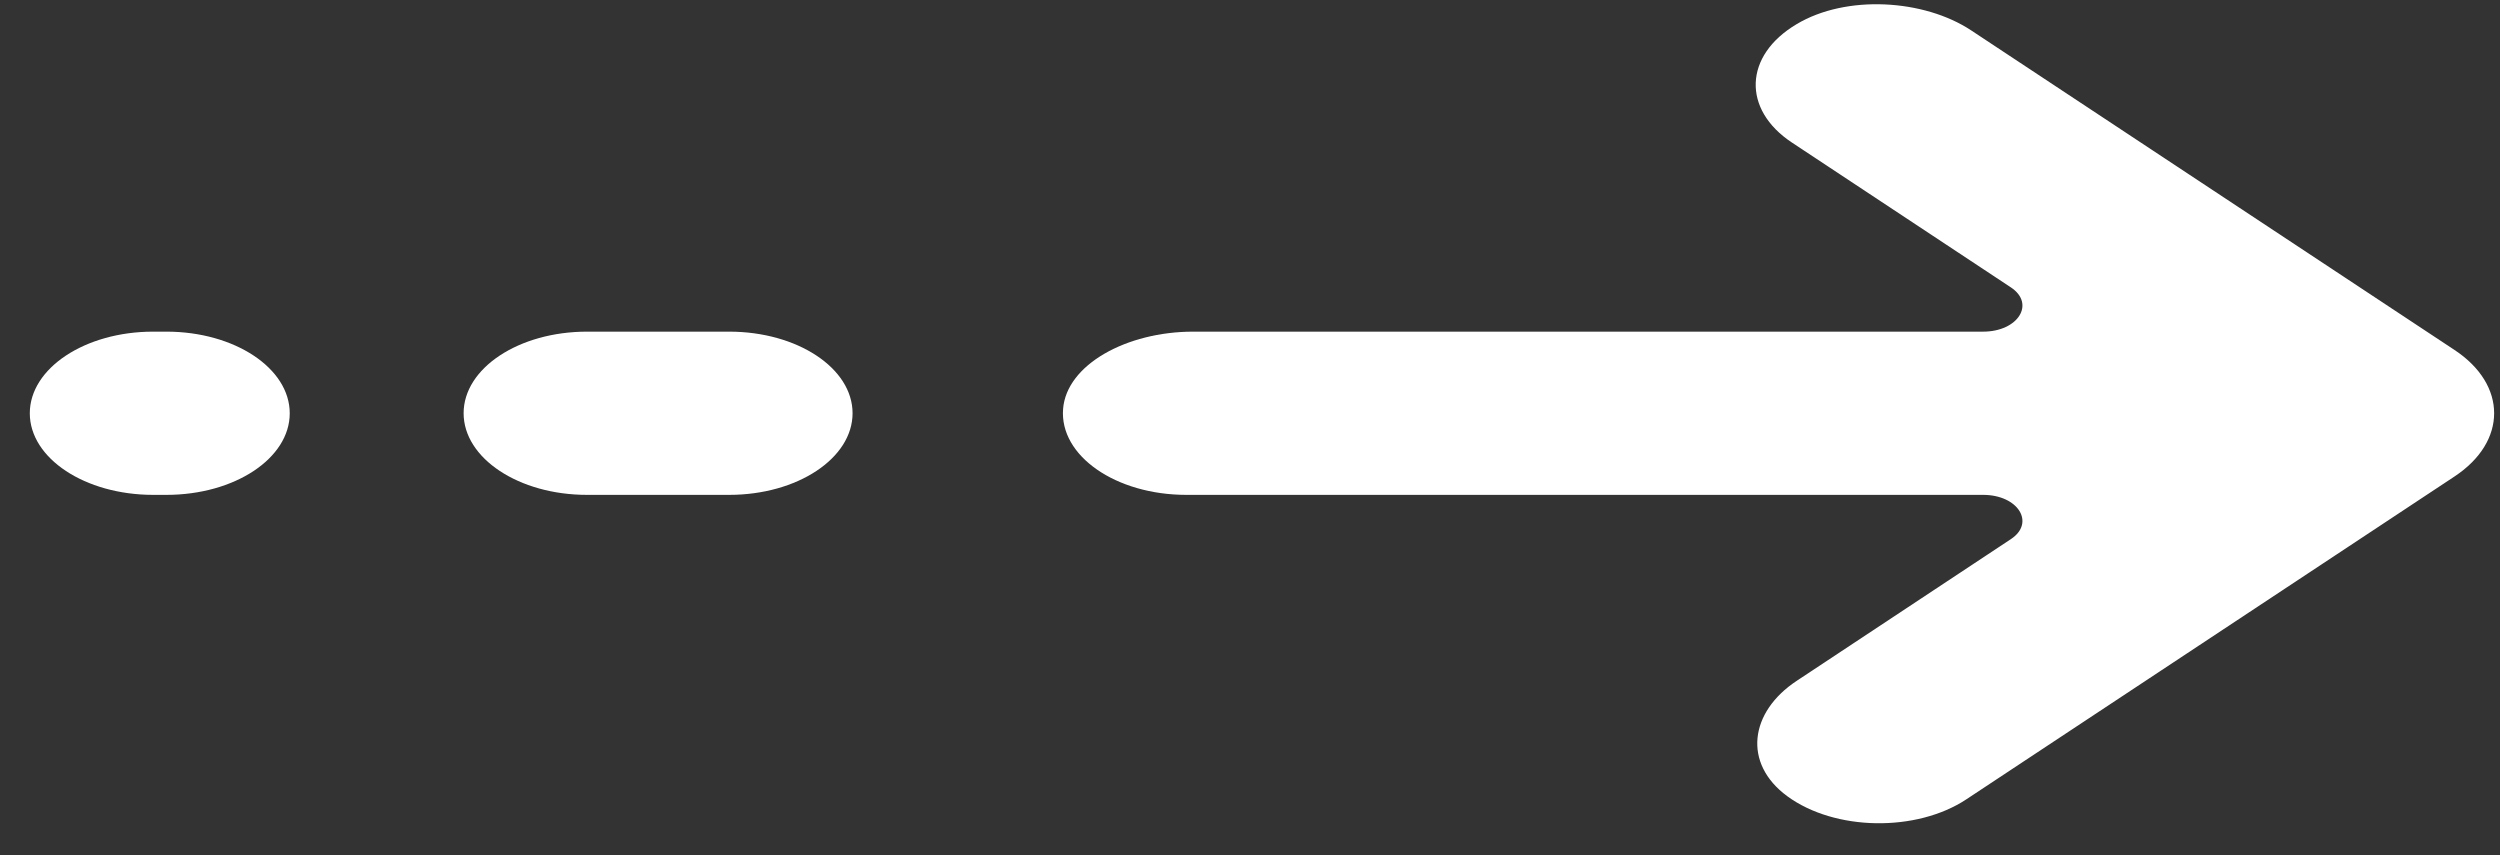 <svg width="38" height="13" viewBox="0 0 38 13" fill="none" xmlns="http://www.w3.org/2000/svg">
<rect x="0" y="0" width="38" height="13" fill="#333333" stroke="none"/>
<path d="M37.308 5.319L29.962 0.462C29.244 -0.013 28.063 -0.084 27.309 0.367C26.504 0.845 26.48 1.665 27.236 2.166L30.565 4.368C30.941 4.617 30.675 5.041 30.143 5.041H18.137C17.122 5.041 16.212 5.544 16.159 6.215C16.102 6.929 16.962 7.522 18.032 7.522H30.143C30.675 7.522 30.941 7.947 30.565 8.195L27.311 10.348C26.593 10.822 26.487 11.603 27.166 12.102C27.891 12.634 29.132 12.65 29.888 12.15L37.308 7.243C38.112 6.712 38.112 5.85 37.308 5.319Z" fill="white"/>
<path d="M11.084 5.041H8.922C7.887 5.041 7.047 5.596 7.047 6.281C7.047 6.966 7.887 7.522 8.922 7.522H11.084C12.119 7.522 12.959 6.966 12.959 6.281C12.959 5.596 12.119 5.041 11.084 5.041Z" fill="white"/>
<path d="M2.53 5.041H2.328C1.293 5.041 0.453 5.597 0.453 6.282C0.453 6.967 1.293 7.522 2.328 7.522H2.53C3.566 7.522 4.404 6.967 4.404 6.282C4.404 5.597 3.566 5.041 2.53 5.041Z" fill="white"/>
</svg>
